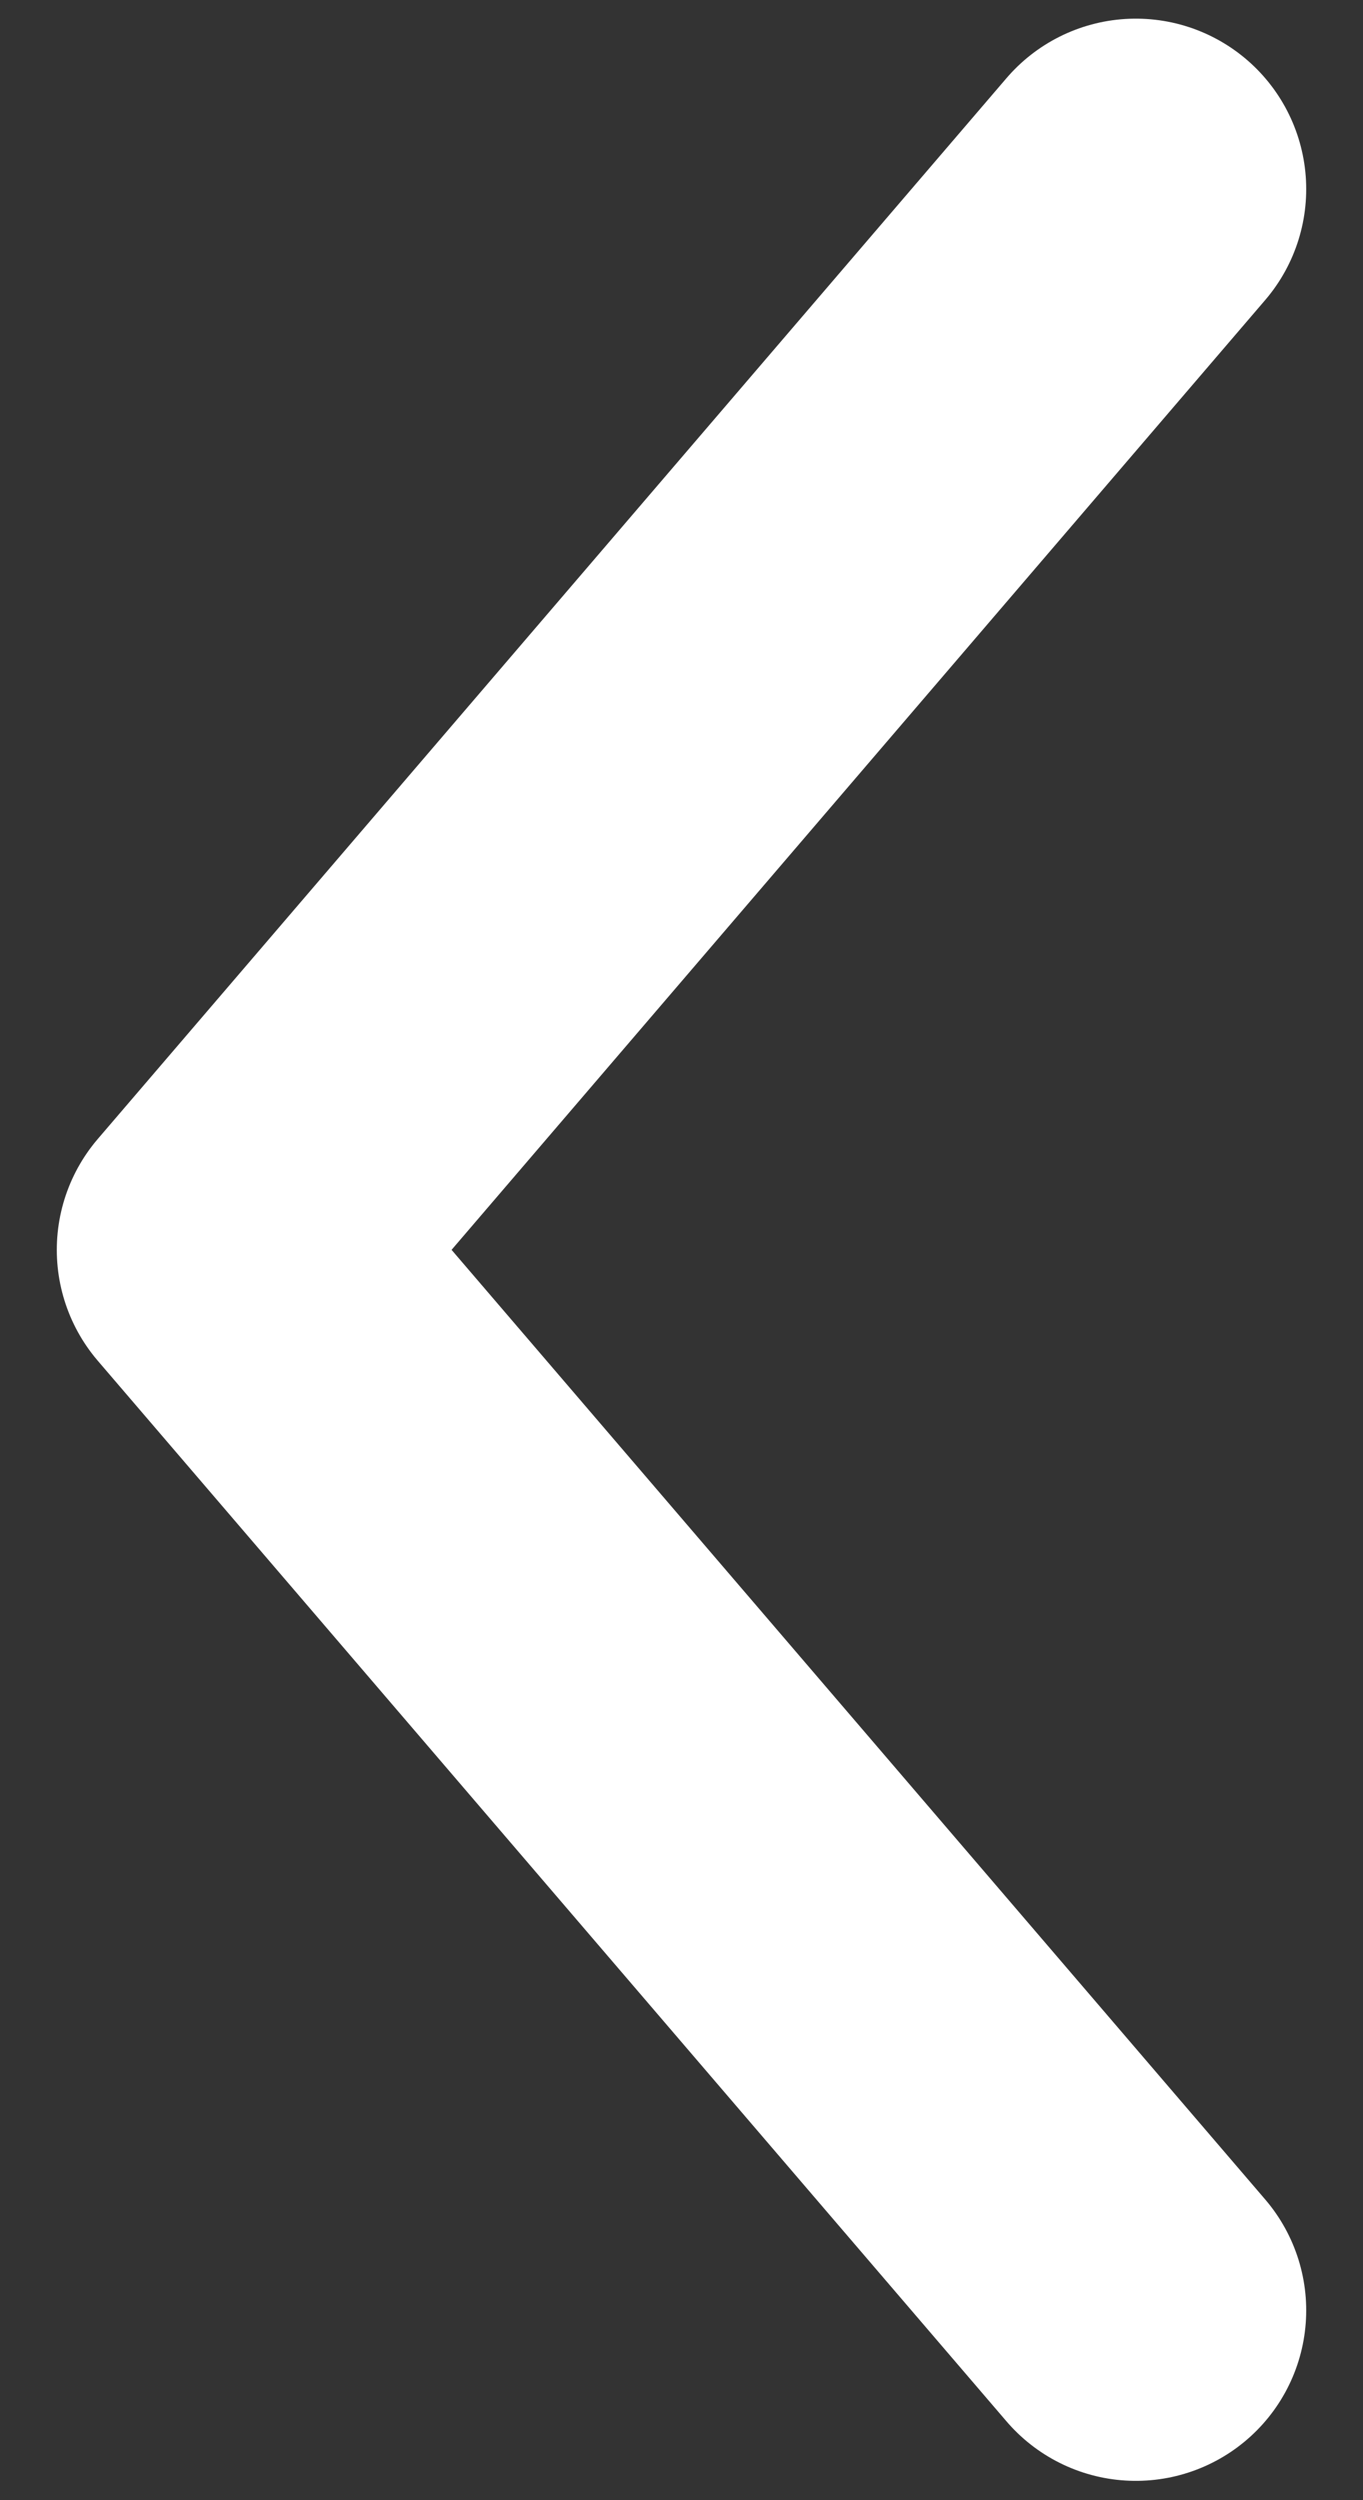 <svg width="6" height="11" viewBox="0 0 6 11" fill="none" xmlns="http://www.w3.org/2000/svg">
<rect x="0" y="0" width="6" height="11" fill="#333333" stroke="none"/>
<path d="M5 10.165L1 5.499L5 0.832" stroke="white" stroke-width="1.5" stroke-linecap="round" stroke-linejoin="round"/>
</svg>
